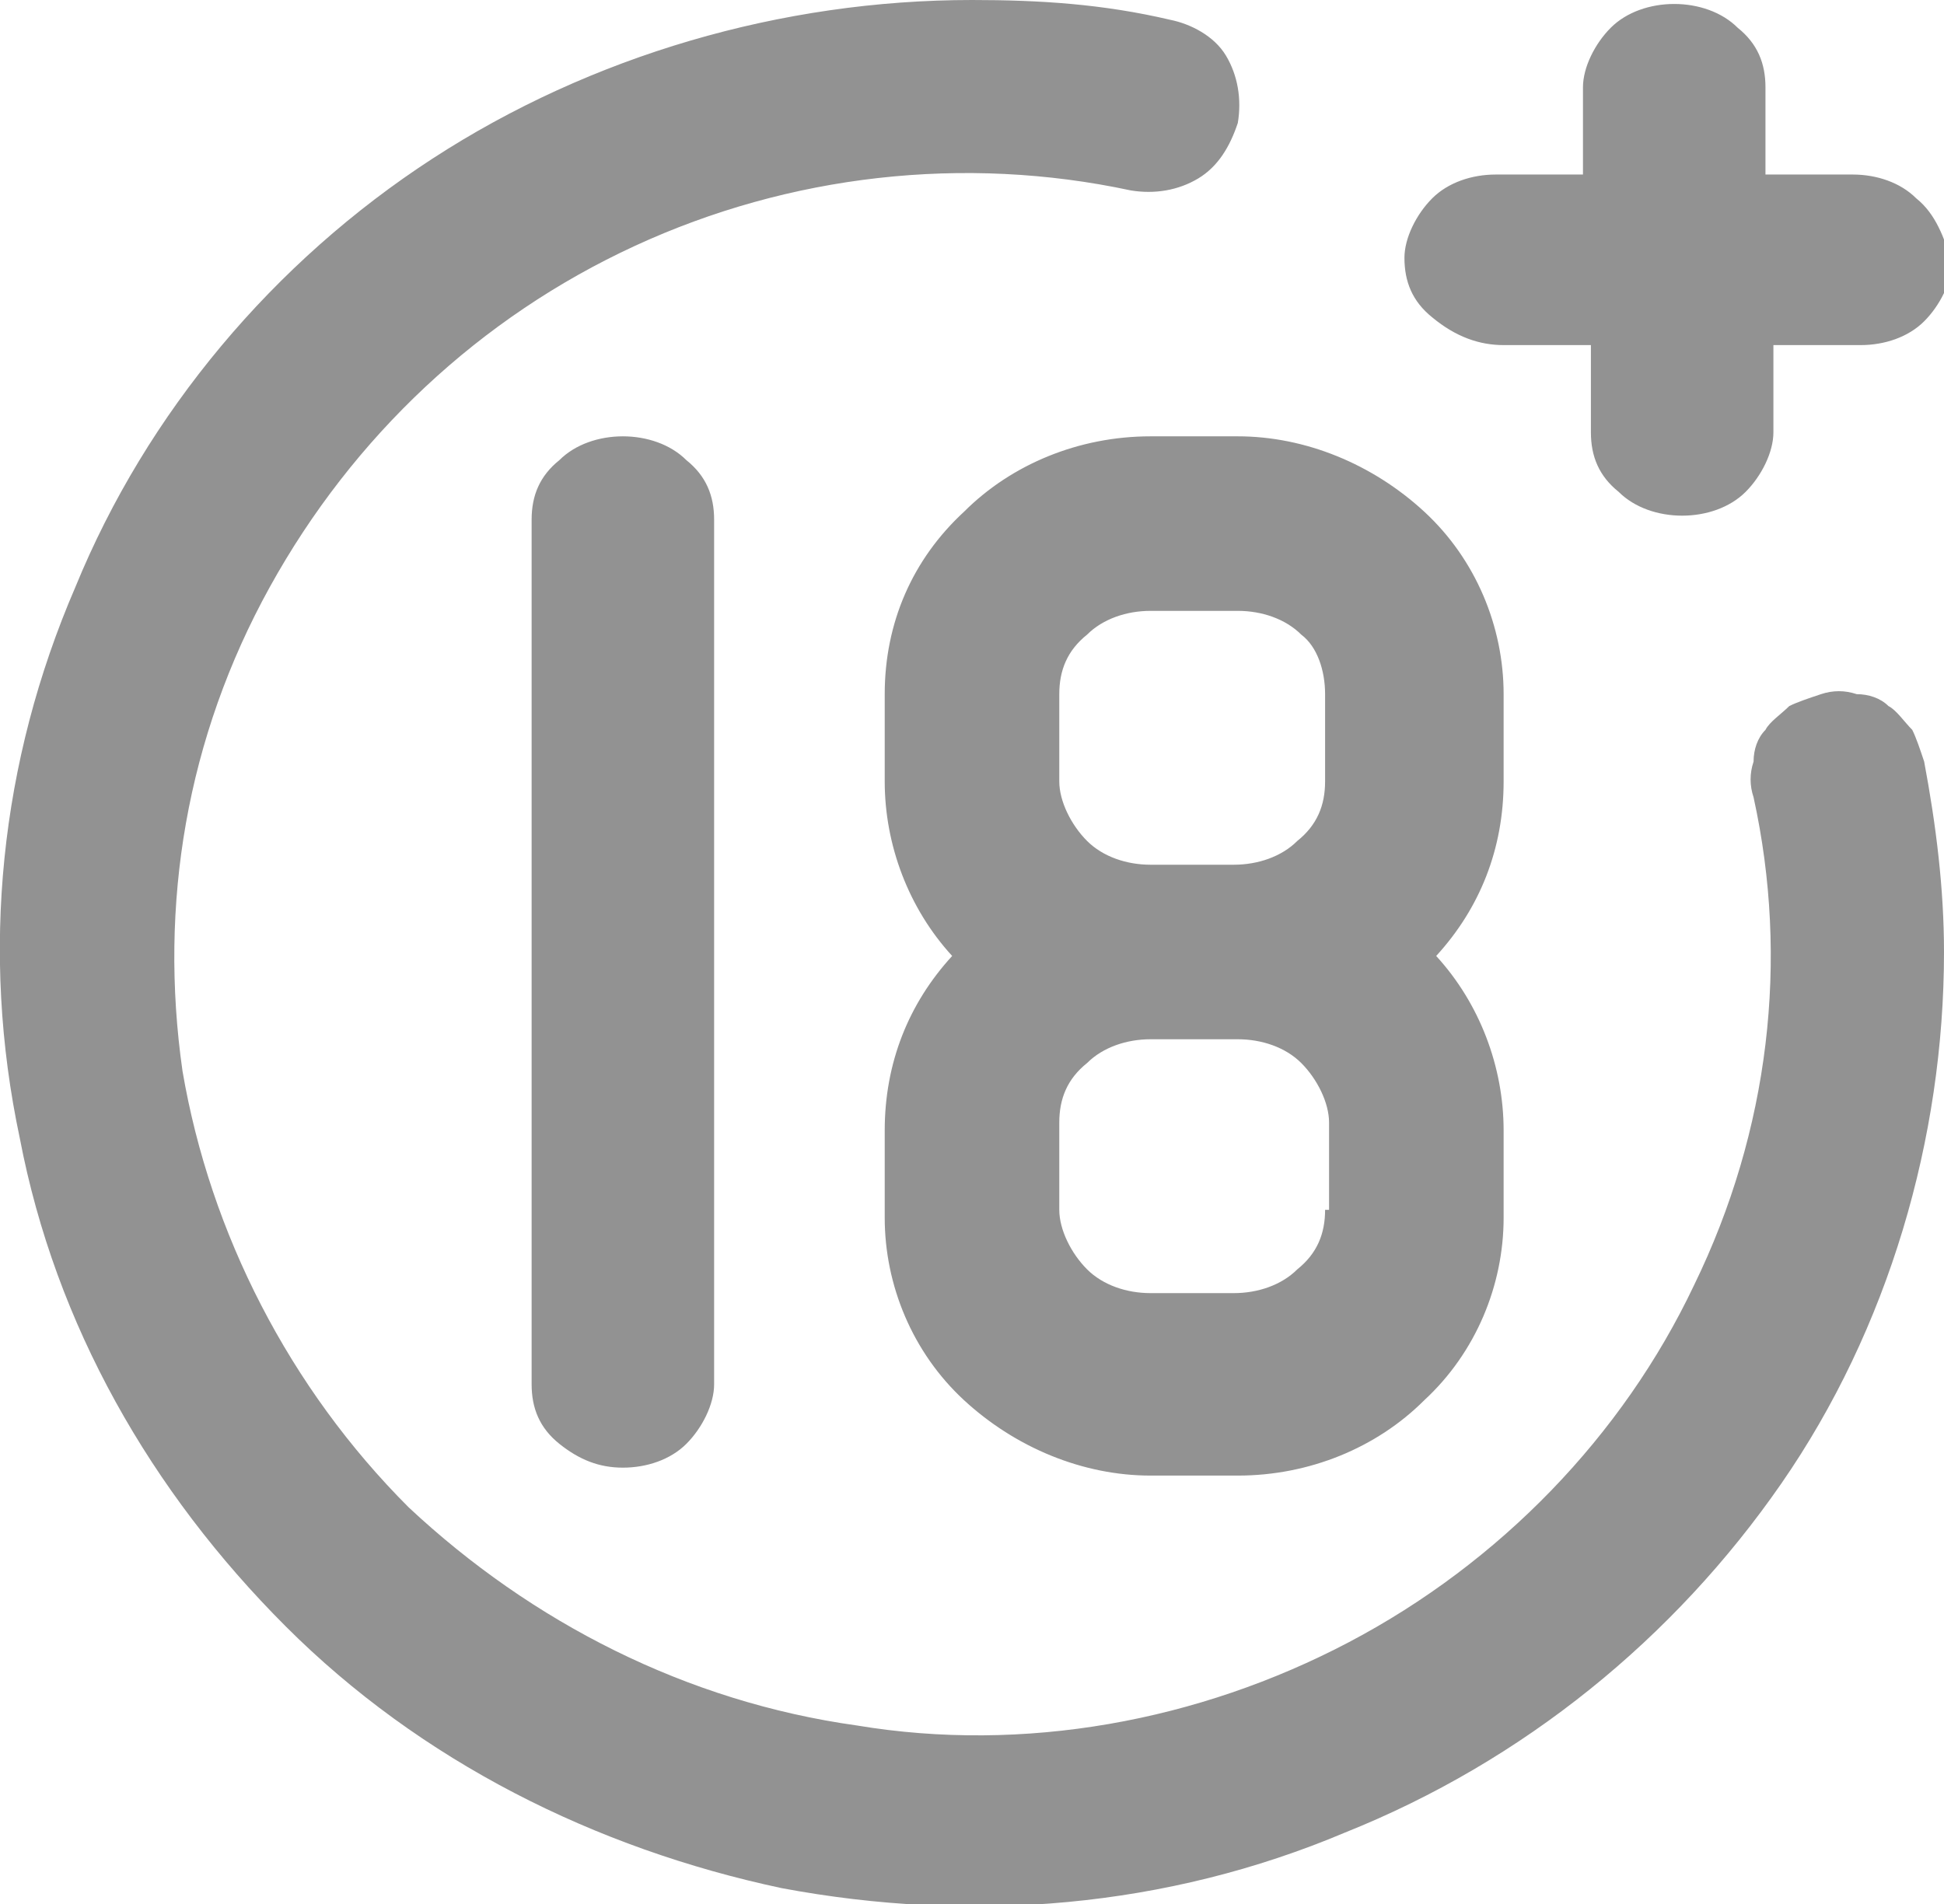 <?xml version="1.0" encoding="utf-8"?>
<!-- Generator: Adobe Illustrator 24.1.2, SVG Export Plug-In . SVG Version: 6.00 Build 0)  -->
<svg version="1.1" id="Layer_1" xmlns="http://www.w3.org/2000/svg" xmlns:xlink="http://www.w3.org/1999/xlink" x="0px" y="0px"
	 viewBox="0 0 49 48" style="enable-background:new 0 0 49 48;" xml:space="preserve">
<style type="text/css">
	.st0{fill:#929292;}
</style>
<path class="st0" d="M37.9,8.7h2.2v2.2c0,0.6,0.2,1.1,0.7,1.5c0.4,0.4,1,0.6,1.6,0.6s1.2-0.2,1.6-0.6c0.4-0.4,0.7-1,0.7-1.5V8.7h2.2
	c0.6,0,1.2-0.2,1.6-0.6c0.4-0.4,0.7-1,0.7-1.5C49,6,48.8,5.4,48.3,5c-0.4-0.4-1-0.6-1.6-0.6h-2.2V2.2c0-0.6-0.2-1.1-0.7-1.5
	c-0.4-0.4-1-0.6-1.6-0.6s-1.2,0.2-1.6,0.6c-0.4,0.4-0.7,1-0.7,1.5v2.2h-2.2c-0.6,0-1.2,0.2-1.6,0.6c-0.4,0.4-0.7,1-0.7,1.5
	c0,0.6,0.2,1.1,0.7,1.5C36.7,8.5,37.3,8.7,37.9,8.7z M13.4,13.1v21.8c0,0.6,0.2,1.1,0.7,1.5s1,0.6,1.6,0.6s1.2-0.2,1.6-0.6
	s0.7-1,0.7-1.5V13.1c0-0.6-0.2-1.1-0.7-1.5c-0.4-0.4-1-0.6-1.6-0.6s-1.2,0.2-1.6,0.6C13.6,12,13.4,12.5,13.4,13.1z M45.9,17.5
	c-0.3,0.1-0.6,0.2-0.8,0.3c-0.2,0.2-0.5,0.4-0.6,0.6c-0.2,0.2-0.3,0.5-0.3,0.8c-0.1,0.3-0.1,0.6,0,0.9c0.9,4.1,0.4,8.4-1.5,12.3
	c-1.8,3.8-4.9,7-8.7,9s-8.2,2.8-12.4,2.1c-4.3-0.6-8.2-2.6-11.3-5.5c-3-3-5-6.9-5.7-11c-0.6-4.2,0.1-8.4,2.2-12.2
	C8.9,11,12.1,8,16,6.2c3.9-1.8,8.3-2.3,12.5-1.4c0.6,0.1,1.2,0,1.7-0.3c0.5-0.3,0.8-0.8,1-1.4c0.1-0.6,0-1.2-0.3-1.7
	c-0.3-0.5-0.9-0.8-1.4-0.9C27.8,0.1,26.2,0,24.5,0c-4.8,0-9.6,1.4-13.6,4c-4,2.6-7.2,6.4-9,10.8C0,19.2-0.5,24,0.5,28.7
	c0.9,4.7,3.3,8.9,6.7,12.3c3.4,3.4,7.8,5.6,12.5,6.6c4.8,0.9,9.7,0.5,14.2-1.4c4.5-1.8,8.3-4.9,11-8.8S49,28.7,49,24
	c0-1.6-0.2-3.2-0.5-4.8c-0.1-0.3-0.2-0.6-0.3-0.8c-0.2-0.2-0.4-0.5-0.6-0.6c-0.2-0.2-0.5-0.3-0.8-0.3C46.5,17.4,46.2,17.4,45.9,17.5
	z M22.3,17.5v2.2c0,1.6,0.6,3.2,1.7,4.4c-1.1,1.2-1.7,2.7-1.7,4.4v2.2c0,1.7,0.7,3.4,2,4.6c1.3,1.2,3,1.9,4.7,1.9h2.2
	c1.8,0,3.5-0.7,4.7-1.9c1.3-1.2,2-2.9,2-4.6v-2.2c0-1.6-0.6-3.2-1.7-4.4c1.1-1.2,1.7-2.7,1.7-4.4v-2.2c0-1.7-0.7-3.4-2-4.6
	c-1.3-1.2-3-1.9-4.7-1.9H29c-1.8,0-3.5,0.7-4.7,1.9C23,14.1,22.3,15.7,22.3,17.5z M33.4,30.5c0,0.6-0.2,1.1-0.7,1.5
	c-0.4,0.4-1,0.6-1.6,0.6H29c-0.6,0-1.2-0.2-1.6-0.6c-0.4-0.4-0.7-1-0.7-1.5v-2.2c0-0.6,0.2-1.1,0.7-1.5c0.4-0.4,1-0.6,1.6-0.6h2.2
	c0.6,0,1.2,0.2,1.6,0.6c0.4,0.4,0.7,1,0.7,1.5V30.5z M33.4,17.5v2.2c0,0.6-0.2,1.1-0.7,1.5c-0.4,0.4-1,0.6-1.6,0.6H29
	c-0.6,0-1.2-0.2-1.6-0.6c-0.4-0.4-0.7-1-0.7-1.5v-2.2c0-0.6,0.2-1.1,0.7-1.5c0.4-0.4,1-0.6,1.6-0.6h2.2c0.6,0,1.2,0.2,1.6,0.6
	C33.2,16.3,33.4,16.9,33.4,17.5z"/>
</svg>
